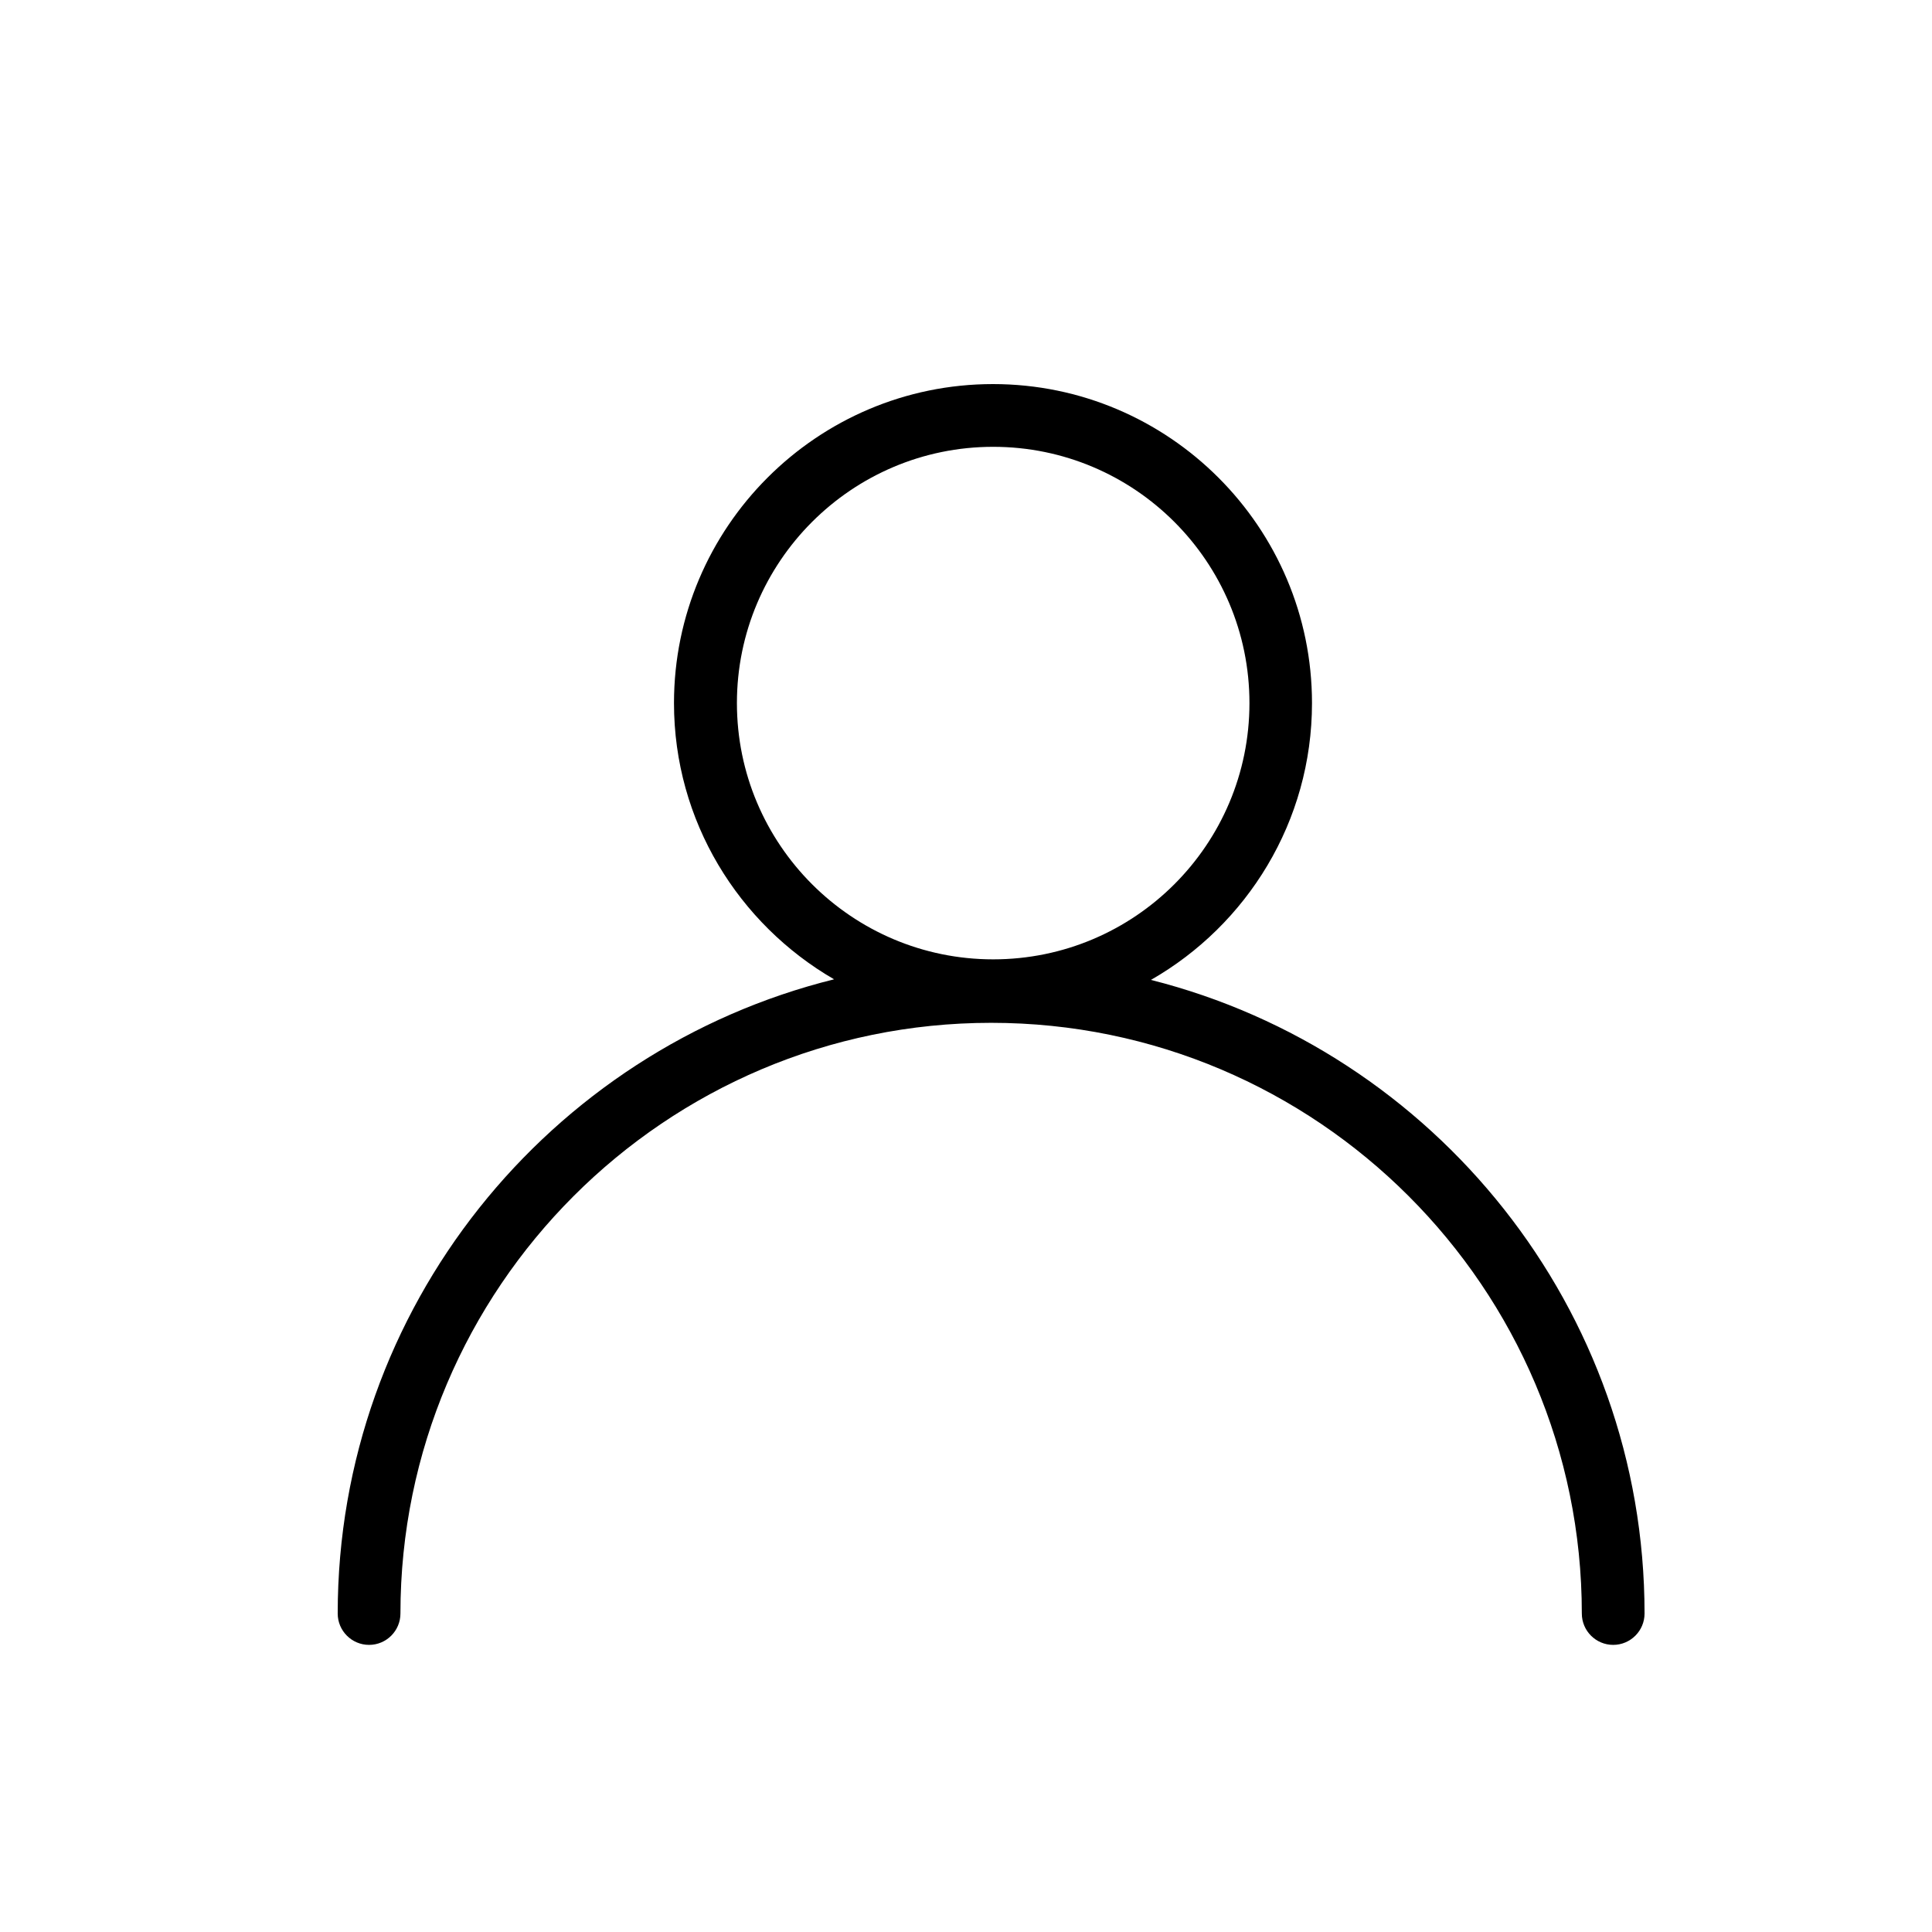 <?xml version="1.0" encoding="UTF-8"?>
<!-- Uploaded to: SVG Repo, www.svgrepo.com, Generator: SVG Repo Mixer Tools -->
<svg fill="#000000" width="800px" height="800px" version="1.1" viewBox="144 144 512 512" xmlns="http://www.w3.org/2000/svg">
 <path d="m449.02 403.68c25.441-14.559 42.672-41.969 42.672-73.355 0-46.602-37.938-84.539-84.539-84.539-46.602 0-84.539 37.938-84.539 84.539 0 31.285 17.129 58.543 42.422 73.203-75.422 18.691-131.54 86.957-131.54 168.07 0 4.586 3.727 8.312 8.312 8.312 4.586 0 8.312-3.727 8.312-8.312 0-86.301 70.23-156.54 156.54-156.54 86.301 0 156.54 70.23 156.54 156.54 0 4.586 3.727 8.312 8.312 8.312s8.312-3.727 8.312-8.312c0-80.863-55.773-148.98-130.84-167.92zm-109.73-73.355c0-37.434 30.43-67.914 67.914-67.914s67.914 30.43 67.914 67.914c0 37.484-30.43 67.914-67.914 67.914s-67.914-30.48-67.914-67.914z"/>
</svg>